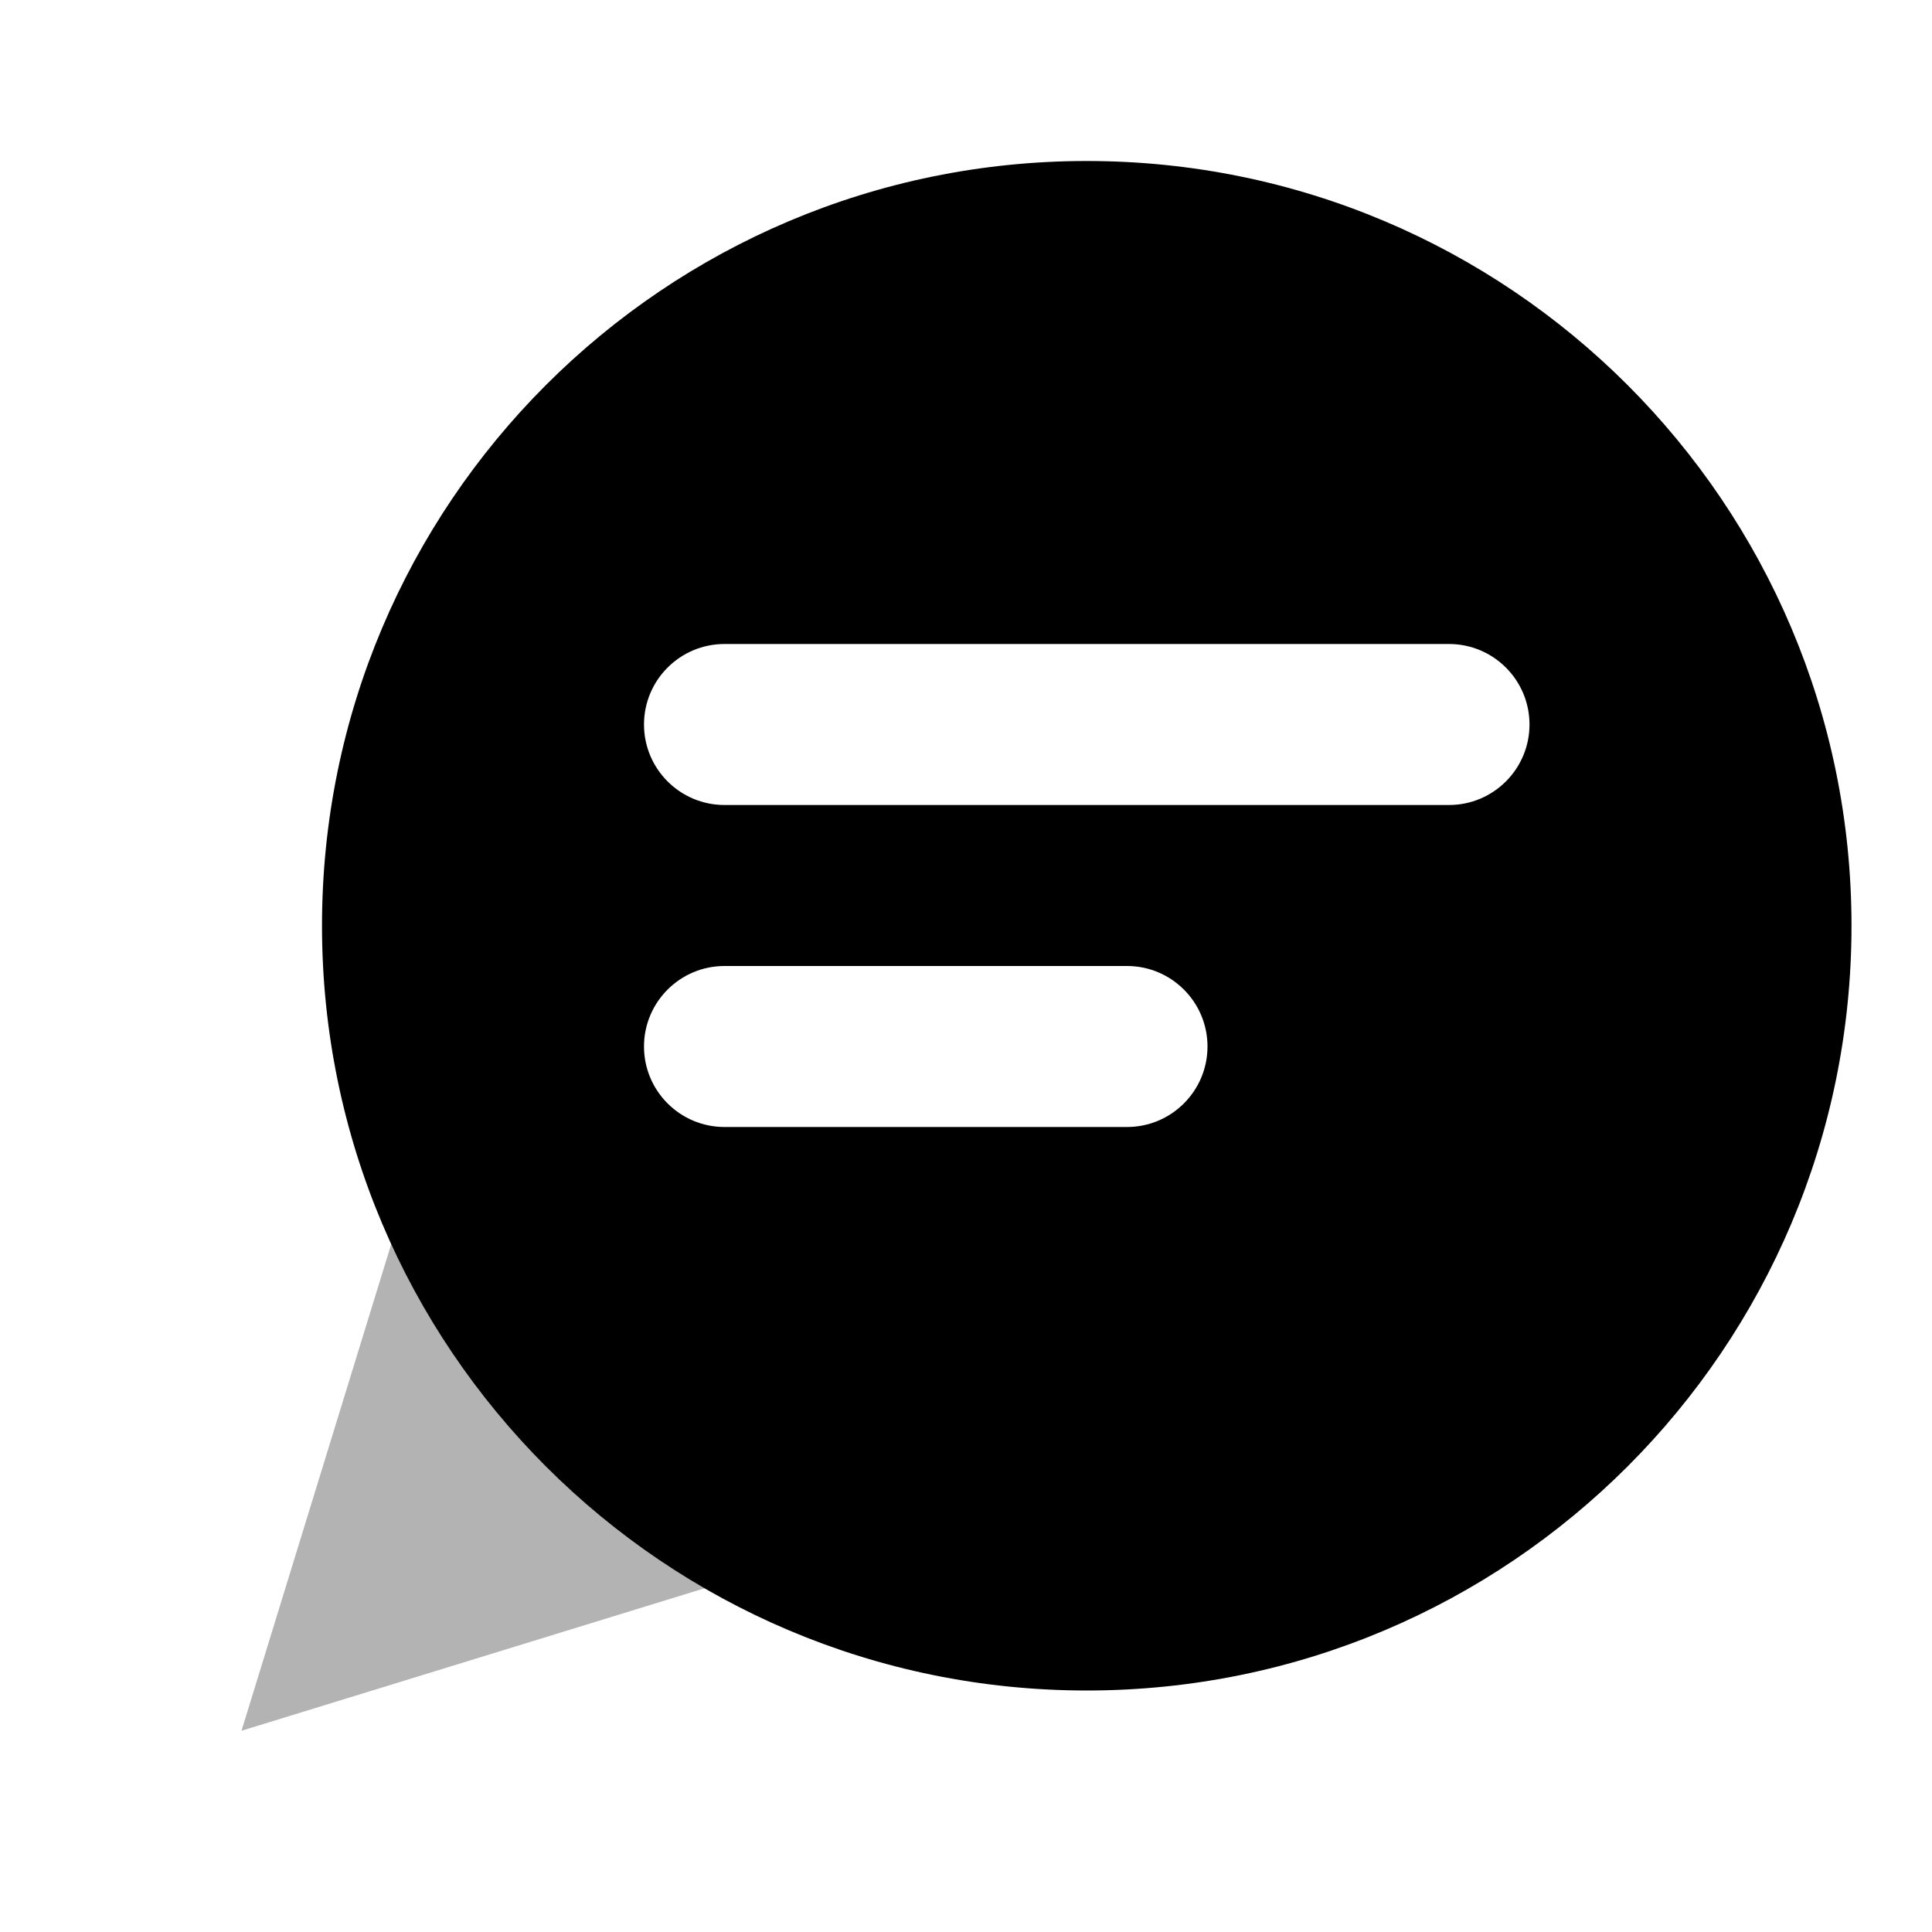 <?xml version="1.0" encoding="UTF-8"?>
<svg width="24px" height="24px" viewBox="0 0 24 24" version="1.1" xmlns="http://www.w3.org/2000/svg" xmlns:xlink="http://www.w3.org/1999/xlink">
    <!-- Generator: Sketch 50.2 (55047) - http://www.bohemiancoding.com/sketch -->
    <title>Stockholm-icons / Communication / Chat2</title>
    <desc>Created with Sketch.</desc>
    <defs></defs>
    <g id="Stockholm-icons-/-Communication-/-Chat2" stroke="none" stroke-width="1" fill="none" fill-rule="evenodd">
        <rect id="bound" x="0" y="0" width="24" height="24"></rect>
        <polygon id="Path-75" fill="#000000" opacity="0.3" points="5 15 3 21.5 9.5 19.5"></polygon>
        <path d="M13.5,21 C8.253,21 4,16.747 4,11.5 C4,6.253 8.253,2 13.5,2 C18.747,2 23,6.253 23,11.5 C23,16.747 18.747,21 13.5,21 Z M9,8 C8.448,8 8,8.448 8,9 C8,9.552 8.448,10 9,10 L18,10 C18.552,10 19,9.552 19,9 C19,8.448 18.552,8 18,8 L9,8 Z M9,12 C8.448,12 8,12.448 8,13 C8,13.552 8.448,14 9,14 L14,14 C14.552,14 15,13.552 15,13 C15,12.448 14.552,12 14,12 L9,12 Z" id="Combined-Shape" fill="#000000"></path>
    </g>
</svg>